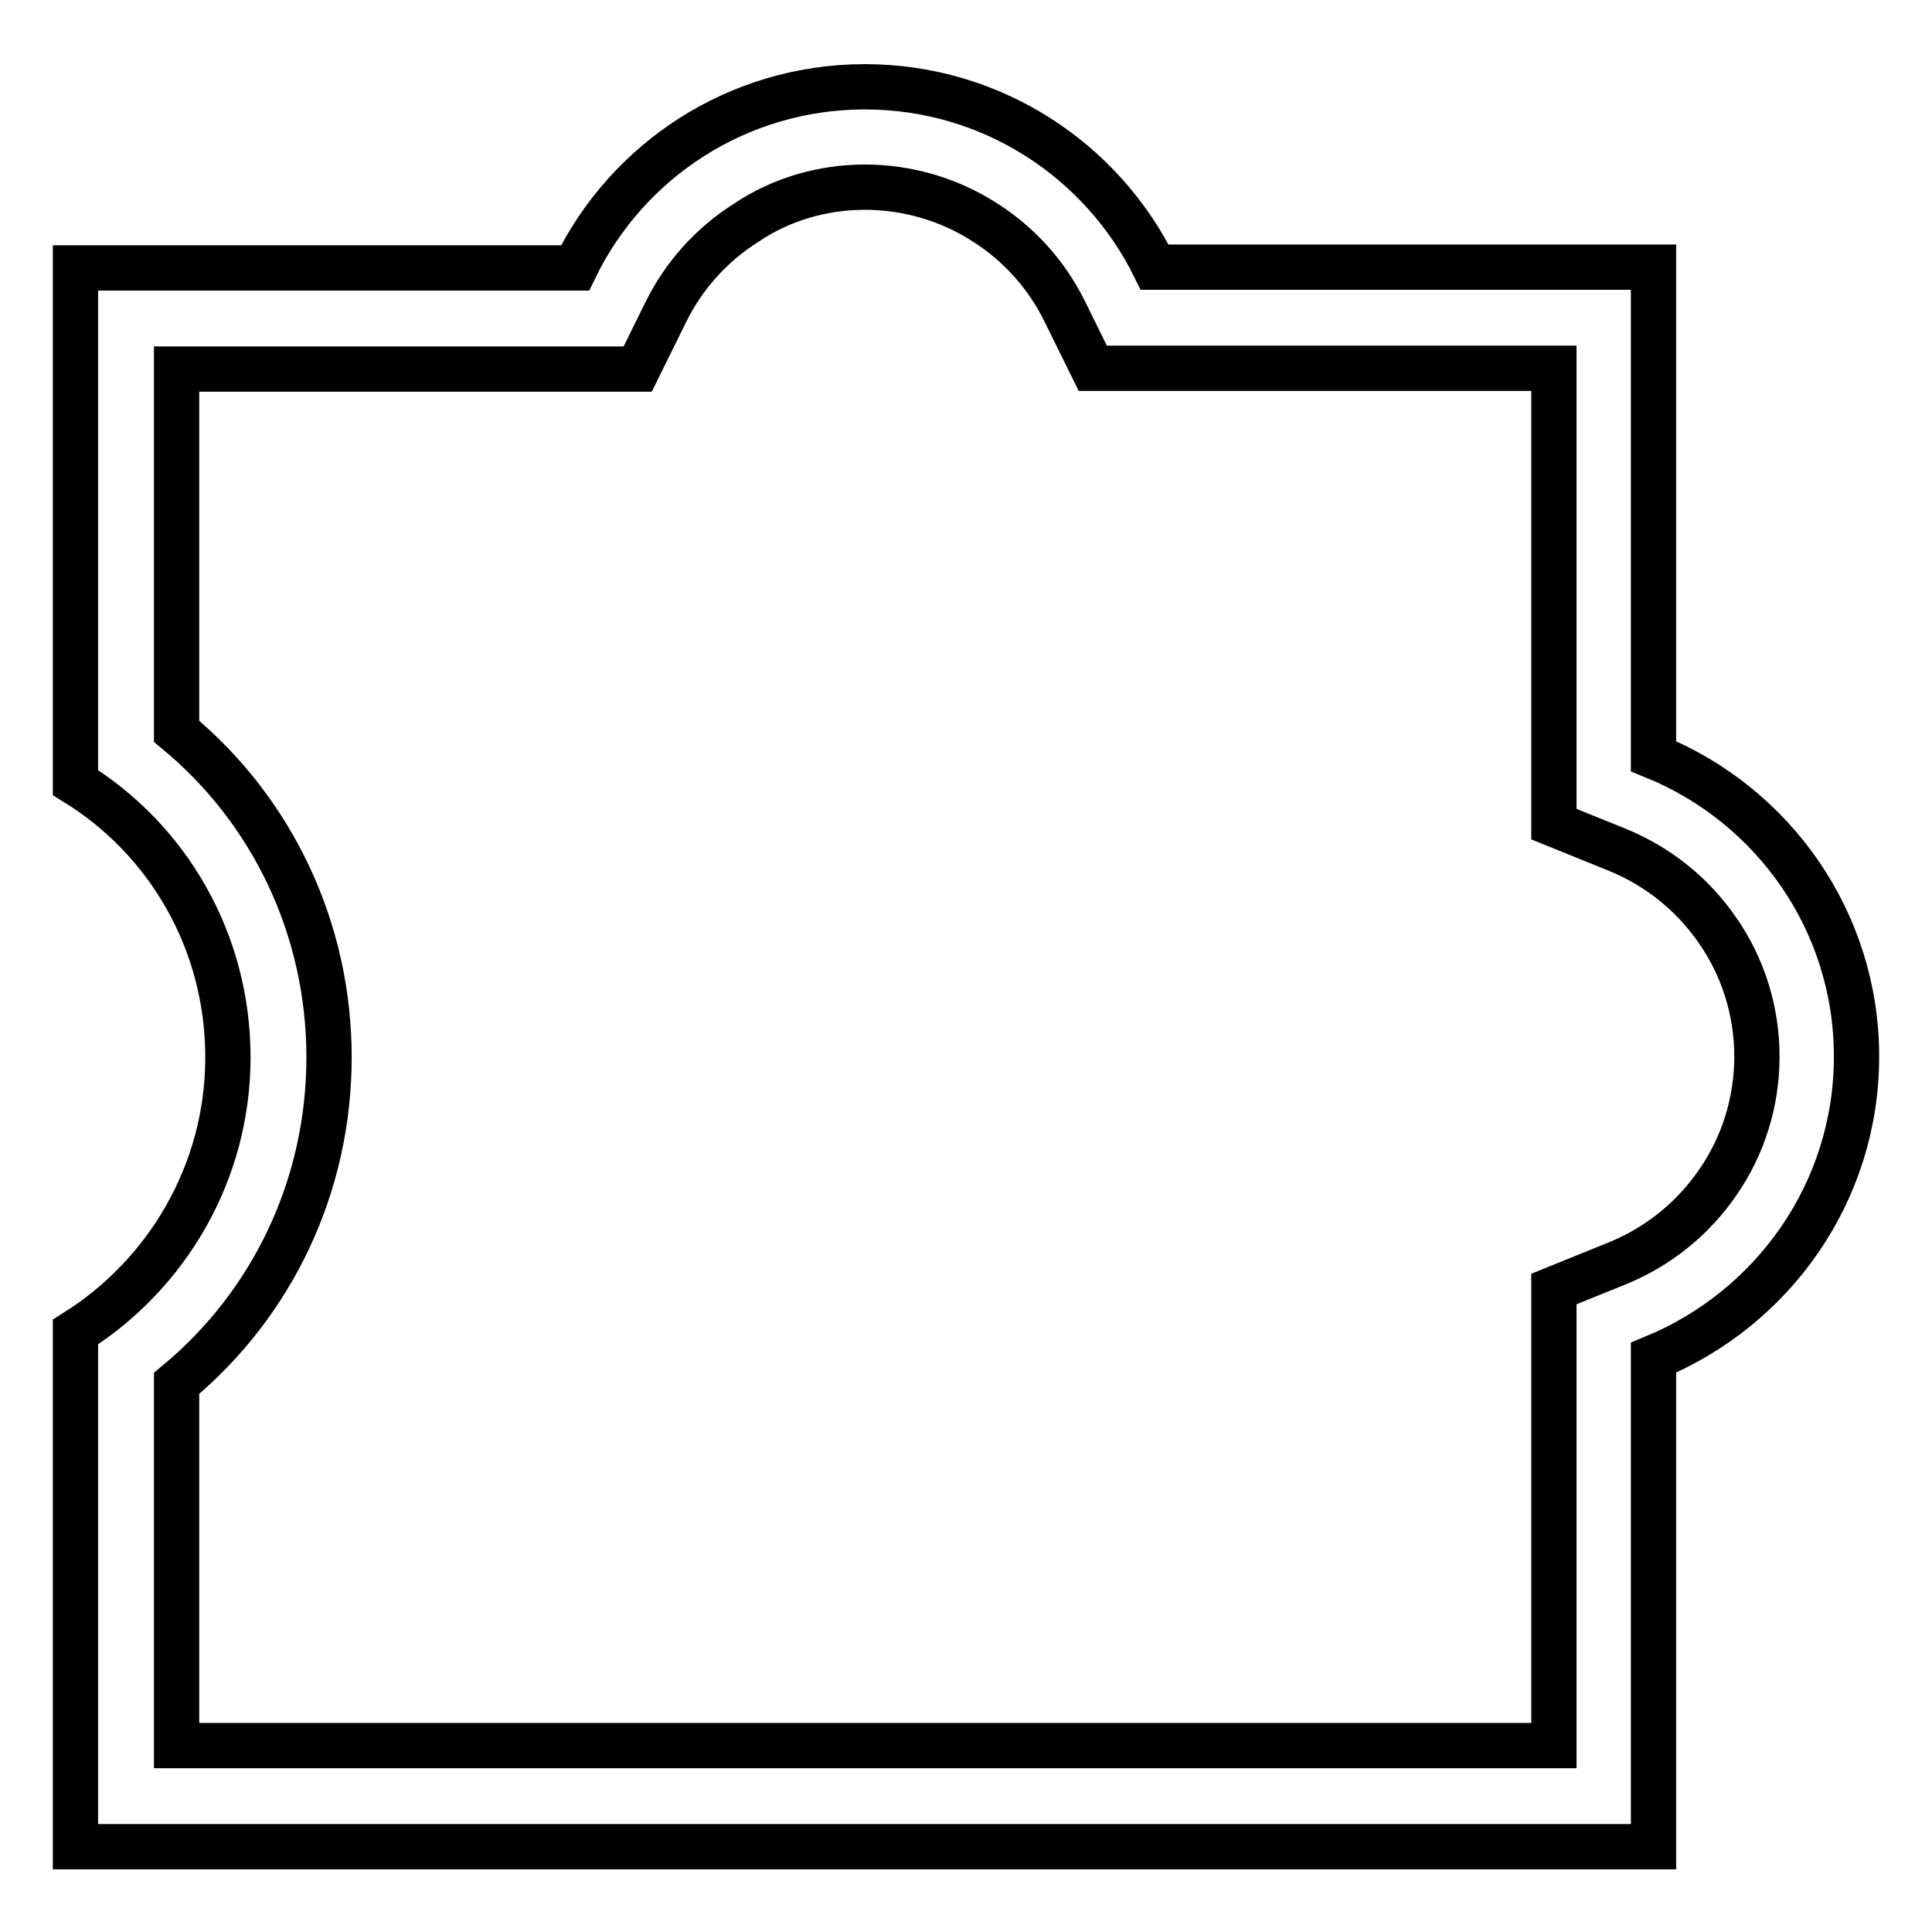 <?xml version="1.0" encoding="utf-8"?>
<!-- Svg Vector Icons : http://www.onlinewebfonts.com/icon -->
<!DOCTYPE svg PUBLIC "-//W3C//DTD SVG 1.1//EN" "http://www.w3.org/Graphics/SVG/1.1/DTD/svg11.dtd">
<svg version="1.1" xmlns="http://www.w3.org/2000/svg" xmlns:xlink="http://www.w3.org/1999/xlink" x="0px" y="0px" viewBox="0 0 256 256" enable-background="new 0 0 256 256" xml:space="preserve">
<g> <path stroke-width="6" fill-opacity="0" stroke="#000000"  d="M114.6,24.8c5.6,0,11.1,1.6,15.8,4.6c4.6,2.9,8.3,7,10.7,11.9l3.7,7.5h61.1v60.4l8.4,3.4 c5.4,2.2,10,5.9,13.3,10.7c3.4,4.9,5.2,10.7,5.2,16.7c0,6-1.8,11.8-5.2,16.7c-3.3,4.8-7.9,8.5-13.3,10.7l-8.4,3.4v60.5H23.4v-48 c12.8-10.6,20.2-26.3,20.2-43.2c0-16.9-7.4-32.6-20.2-43.2v-48h61.1l3.7-7.5c2.4-4.9,6.1-9,10.7-11.9 C103.5,26.4,109,24.8,114.6,24.8 M114.6,11.5c-16.9,0-31.5,9.8-38.4,24H10v68.2c12.2,7.5,20.2,21,20.2,36.4 c0,15.3-8.1,28.8-20.2,36.4v68.2h209.1v-64.8C234.9,173.4,246,158,246,140s-11.1-33.4-26.9-39.8V35.4H153 C146,21.2,131.4,11.5,114.6,11.5z"/></g>
</svg>